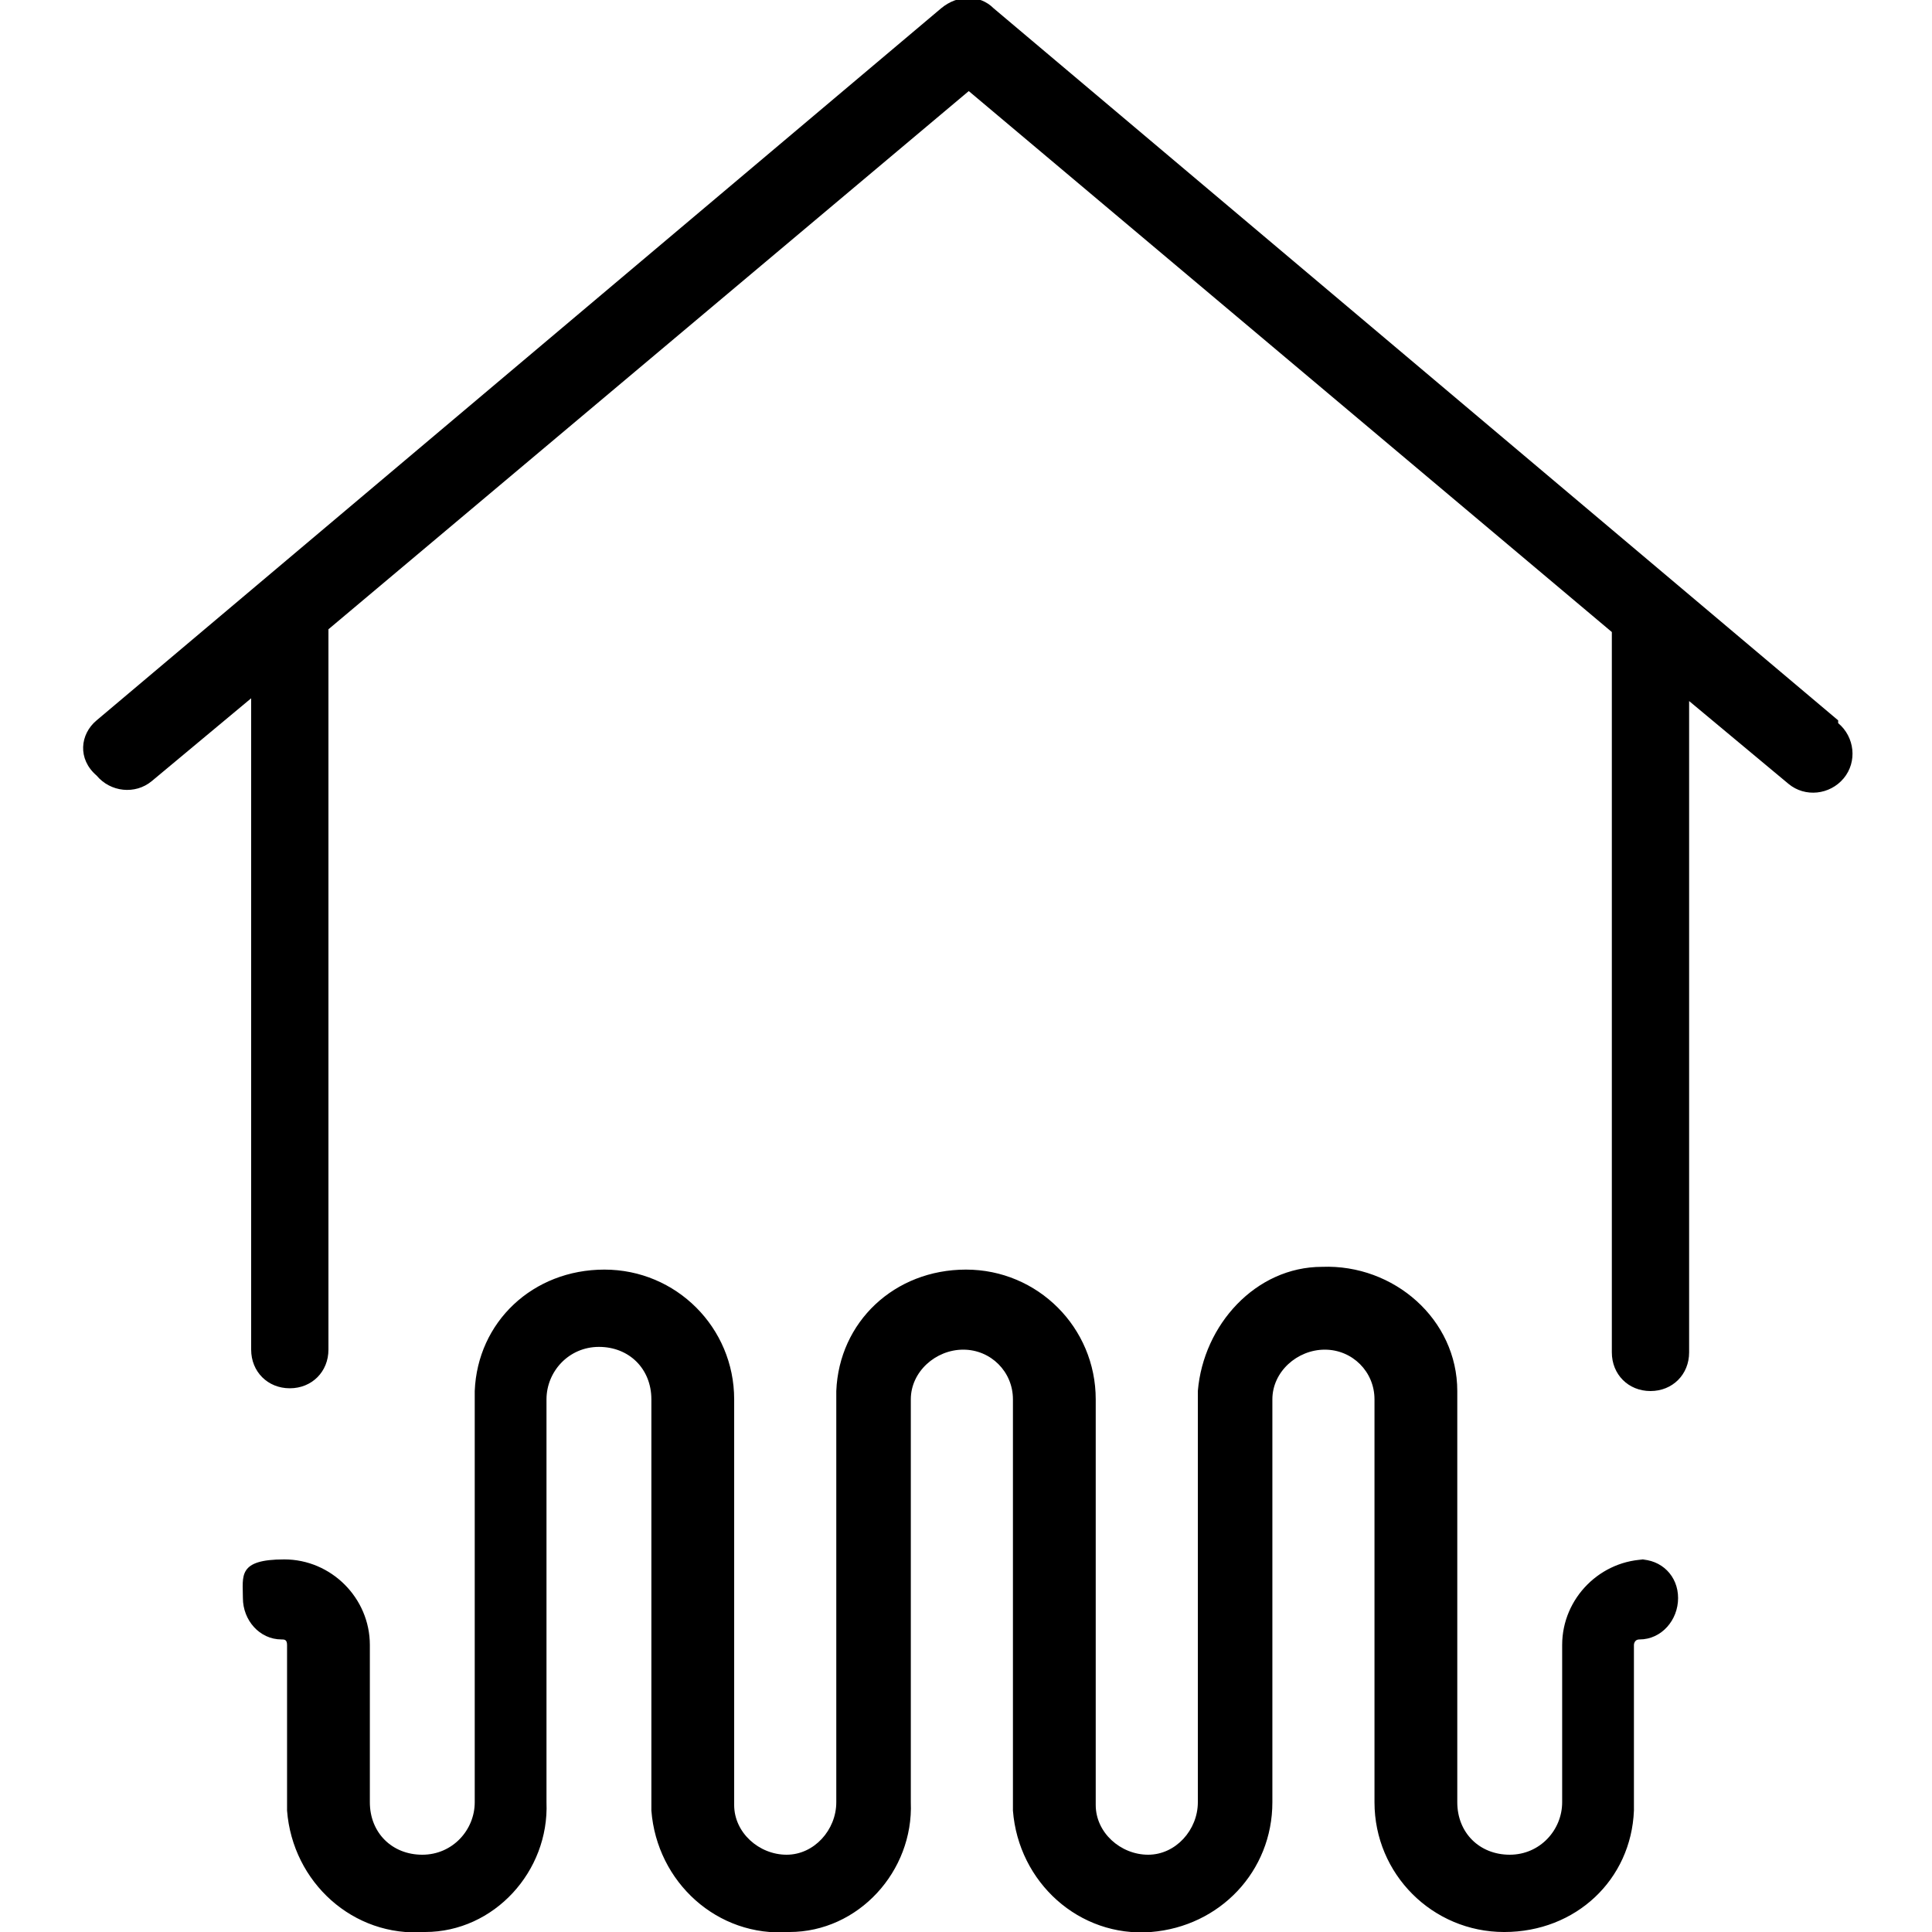 <?xml version="1.0" encoding="UTF-8"?>
<svg id="Calque_1" xmlns="http://www.w3.org/2000/svg" version="1.1" viewBox="0 0 70 70">
  <!-- Generator: Adobe Illustrator 29.0.1, SVG Export Plug-In . SVG Version: 2.1.0 Build 192)  -->
  <g id="ic-surface-chauffe-M">
    <g id="Groupe_11190">
      <path id="Tracé_1536" d="M66.6,26.1L36,.3c-.5-.5-1.3-.5-1.9,0L3.5,26.1c-.6.5-.7,1.4,0,2,.5.6,1.4.7,2,.2l3.6-3v23.6c0,.8.6,1.4,1.4,1.4s1.4-.6,1.4-1.4v-26.1L35.1,3.3l23.3,19.6v26.1c0,.8.6,1.4,1.4,1.4s1.4-.6,1.4-1.4h0v-23.6l3.6,3c.6.5,1.5.4,2-.2s.4-1.5-.2-2"/>
      <path id="Tracé_1537" d="M59.7,56.5c-1.7,0-3.1,1.4-3.1,3.1v5.7c0,1-.8,1.9-1.9,1.9s-1.9-.8-1.9-1.9h0v-14.9c0-2.6-2.3-4.6-4.9-4.5-2.4,0-4.3,2.1-4.5,4.5v14.9c0,1-.8,1.9-1.8,1.9s-1.9-.8-1.9-1.8h0v-14.7c0-2.6-2.1-4.7-4.7-4.7s-4.6,1.9-4.7,4.4v14.9c0,1-.8,1.9-1.8,1.9s-1.9-.8-1.9-1.8h0v-14.7c0-2.6-2.1-4.7-4.7-4.7s-4.6,1.9-4.7,4.4v14.9c0,1-.8,1.9-1.9,1.9s-1.9-.8-1.9-1.9h0v-5.7c0-1.7-1.4-3.1-3.1-3.1s-1.5.6-1.5,1.4.6,1.5,1.4,1.5h0c.1,0,.2,0,.2.2v6c.2,2.6,2.4,4.6,5,4.4,2.5,0,4.5-2.2,4.4-4.7v-14.6c0-1,.8-1.9,1.9-1.9s1.9.8,1.9,1.9v14.9c.2,2.6,2.4,4.6,5,4.4,2.5,0,4.5-2.2,4.4-4.7v-14.6c0-1,.9-1.8,1.9-1.8s1.8.8,1.8,1.8v14.9c.2,2.6,2.4,4.6,5,4.4,2.5-.2,4.4-2.2,4.4-4.7v-14.6c0-1,.9-1.8,1.9-1.8s1.8.8,1.8,1.8v14.6c0,2.6,2.1,4.7,4.7,4.7s4.6-1.9,4.7-4.4v-6c0,0,0-.2.2-.2.8,0,1.4-.7,1.4-1.5s-.6-1.4-1.4-1.4"/>
    </g>
  </g>
</svg>